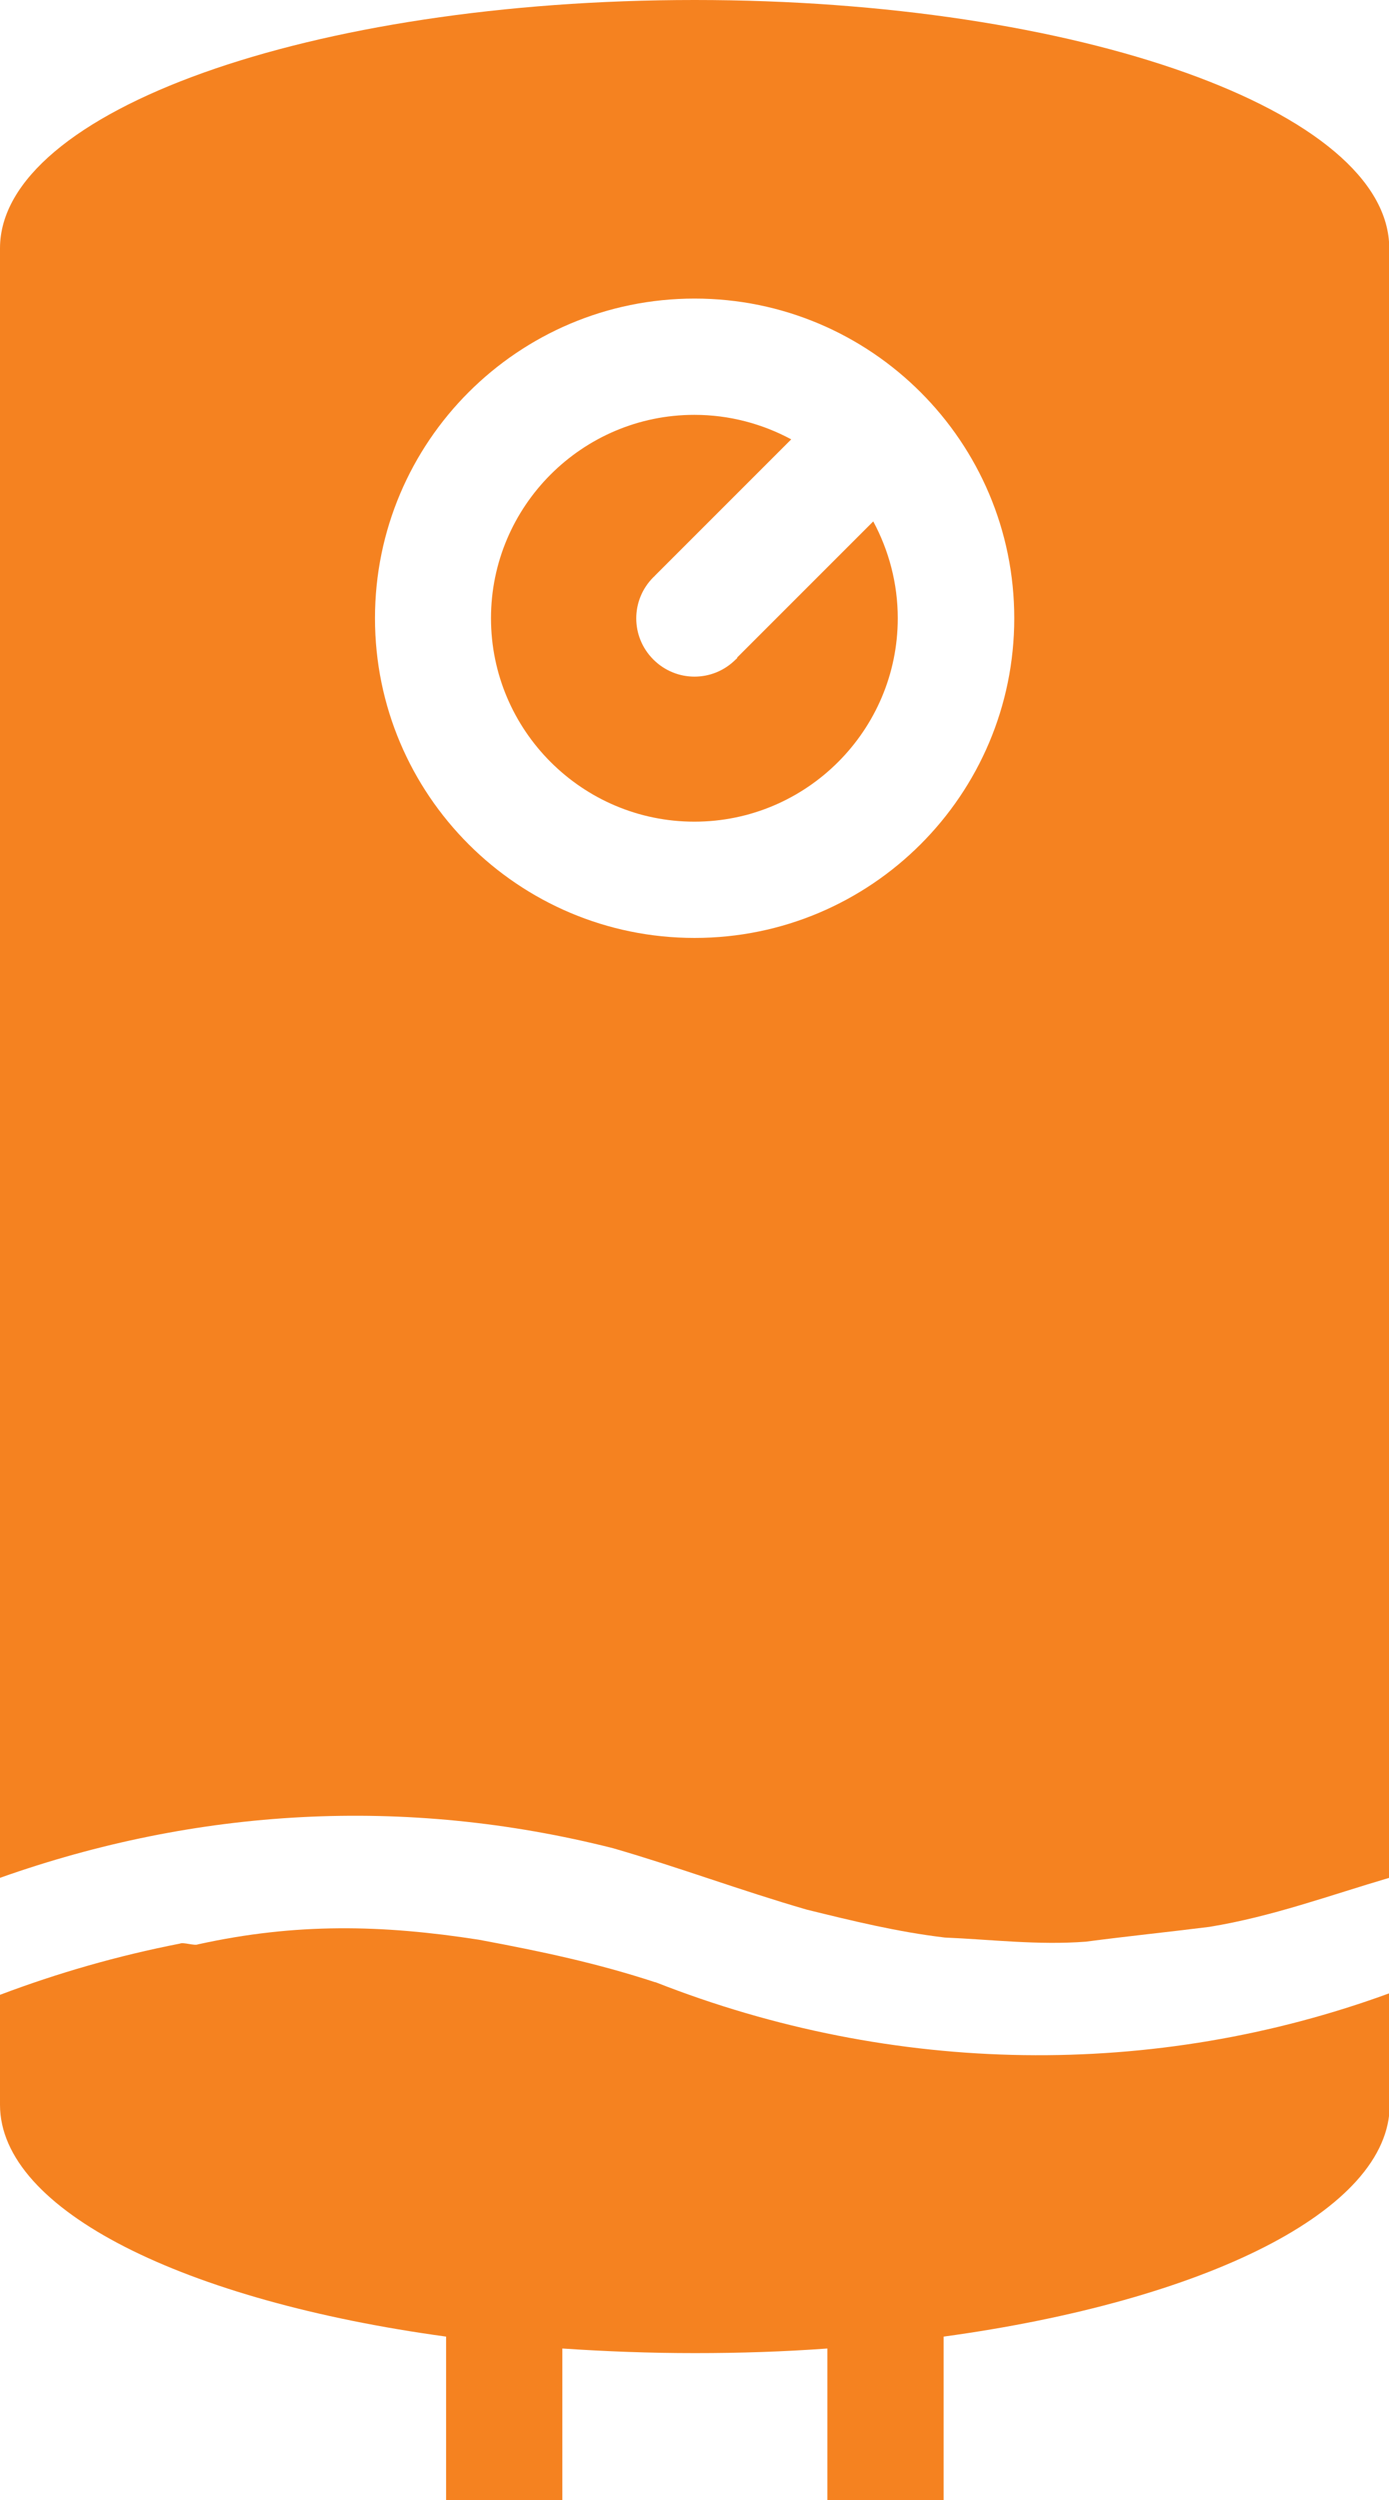<svg xmlns="http://www.w3.org/2000/svg" id="Layer_2" data-name="Layer 2" viewBox="0 0 57.23 103"><defs><style>      .cls-1 {        fill: #f58220;      }    </style></defs><g id="Layer_1-2" data-name="Layer 1"><g><path class="cls-1" d="M30.38,27.1s-.04.05-.07.07c-.94.94-2.45.94-3.39,0-.94-.94-.94-2.45,0-3.39.02-.02.05-.04.07-.07l5.61-5.61c-1.19-.64-2.55-1.01-3.99-1.01-4.62,0-8.38,3.76-8.38,8.38s3.76,8.38,8.38,8.38,8.38-3.76,8.38-8.38c0-1.44-.37-2.8-1.01-3.99l-5.61,5.61Z"></path><path class="cls-1" d="M26.99,81.66c-2.38-.78-4.63-1.26-7.26-1.75-3.98-.62-7.53-.7-11.57.19-.15.07-.6-.1-.75-.03-2.56.5-5.03,1.21-7.41,2.11v4.53c0,4.36,7.63,8.08,18.38,9.55v6.74h4.79v-6.25c1.77.12,3.59.19,5.46.19s3.69-.06,5.46-.19v6.25h4.79v-6.74c10.75-1.47,18.38-5.19,18.38-9.55v-4.6c-9.69,3.55-20.44,3.41-30.25-.45Z"></path><path class="cls-1" d="M28.62,0C12.81,0,0,4.58,0,10.23v67.13c8.07-2.86,16.65-3.4,25.26-1.22,2.76.8,5.22,1.73,7.98,2.53,1.87.46,3.74.92,5.69,1.15,1.89.08,3.84.32,5.81.17,1.75-.23,3.34-.39,5.09-.61,2.58-.42,4.96-1.3,7.41-2.02V10.23c0-5.65-12.81-10.23-28.62-10.23ZM28.62,38.64c-7.27,0-13.17-5.9-13.17-13.17s5.9-13.17,13.17-13.17,13.17,5.9,13.17,13.17-5.9,13.17-13.17,13.17Z"></path></g></g></svg>